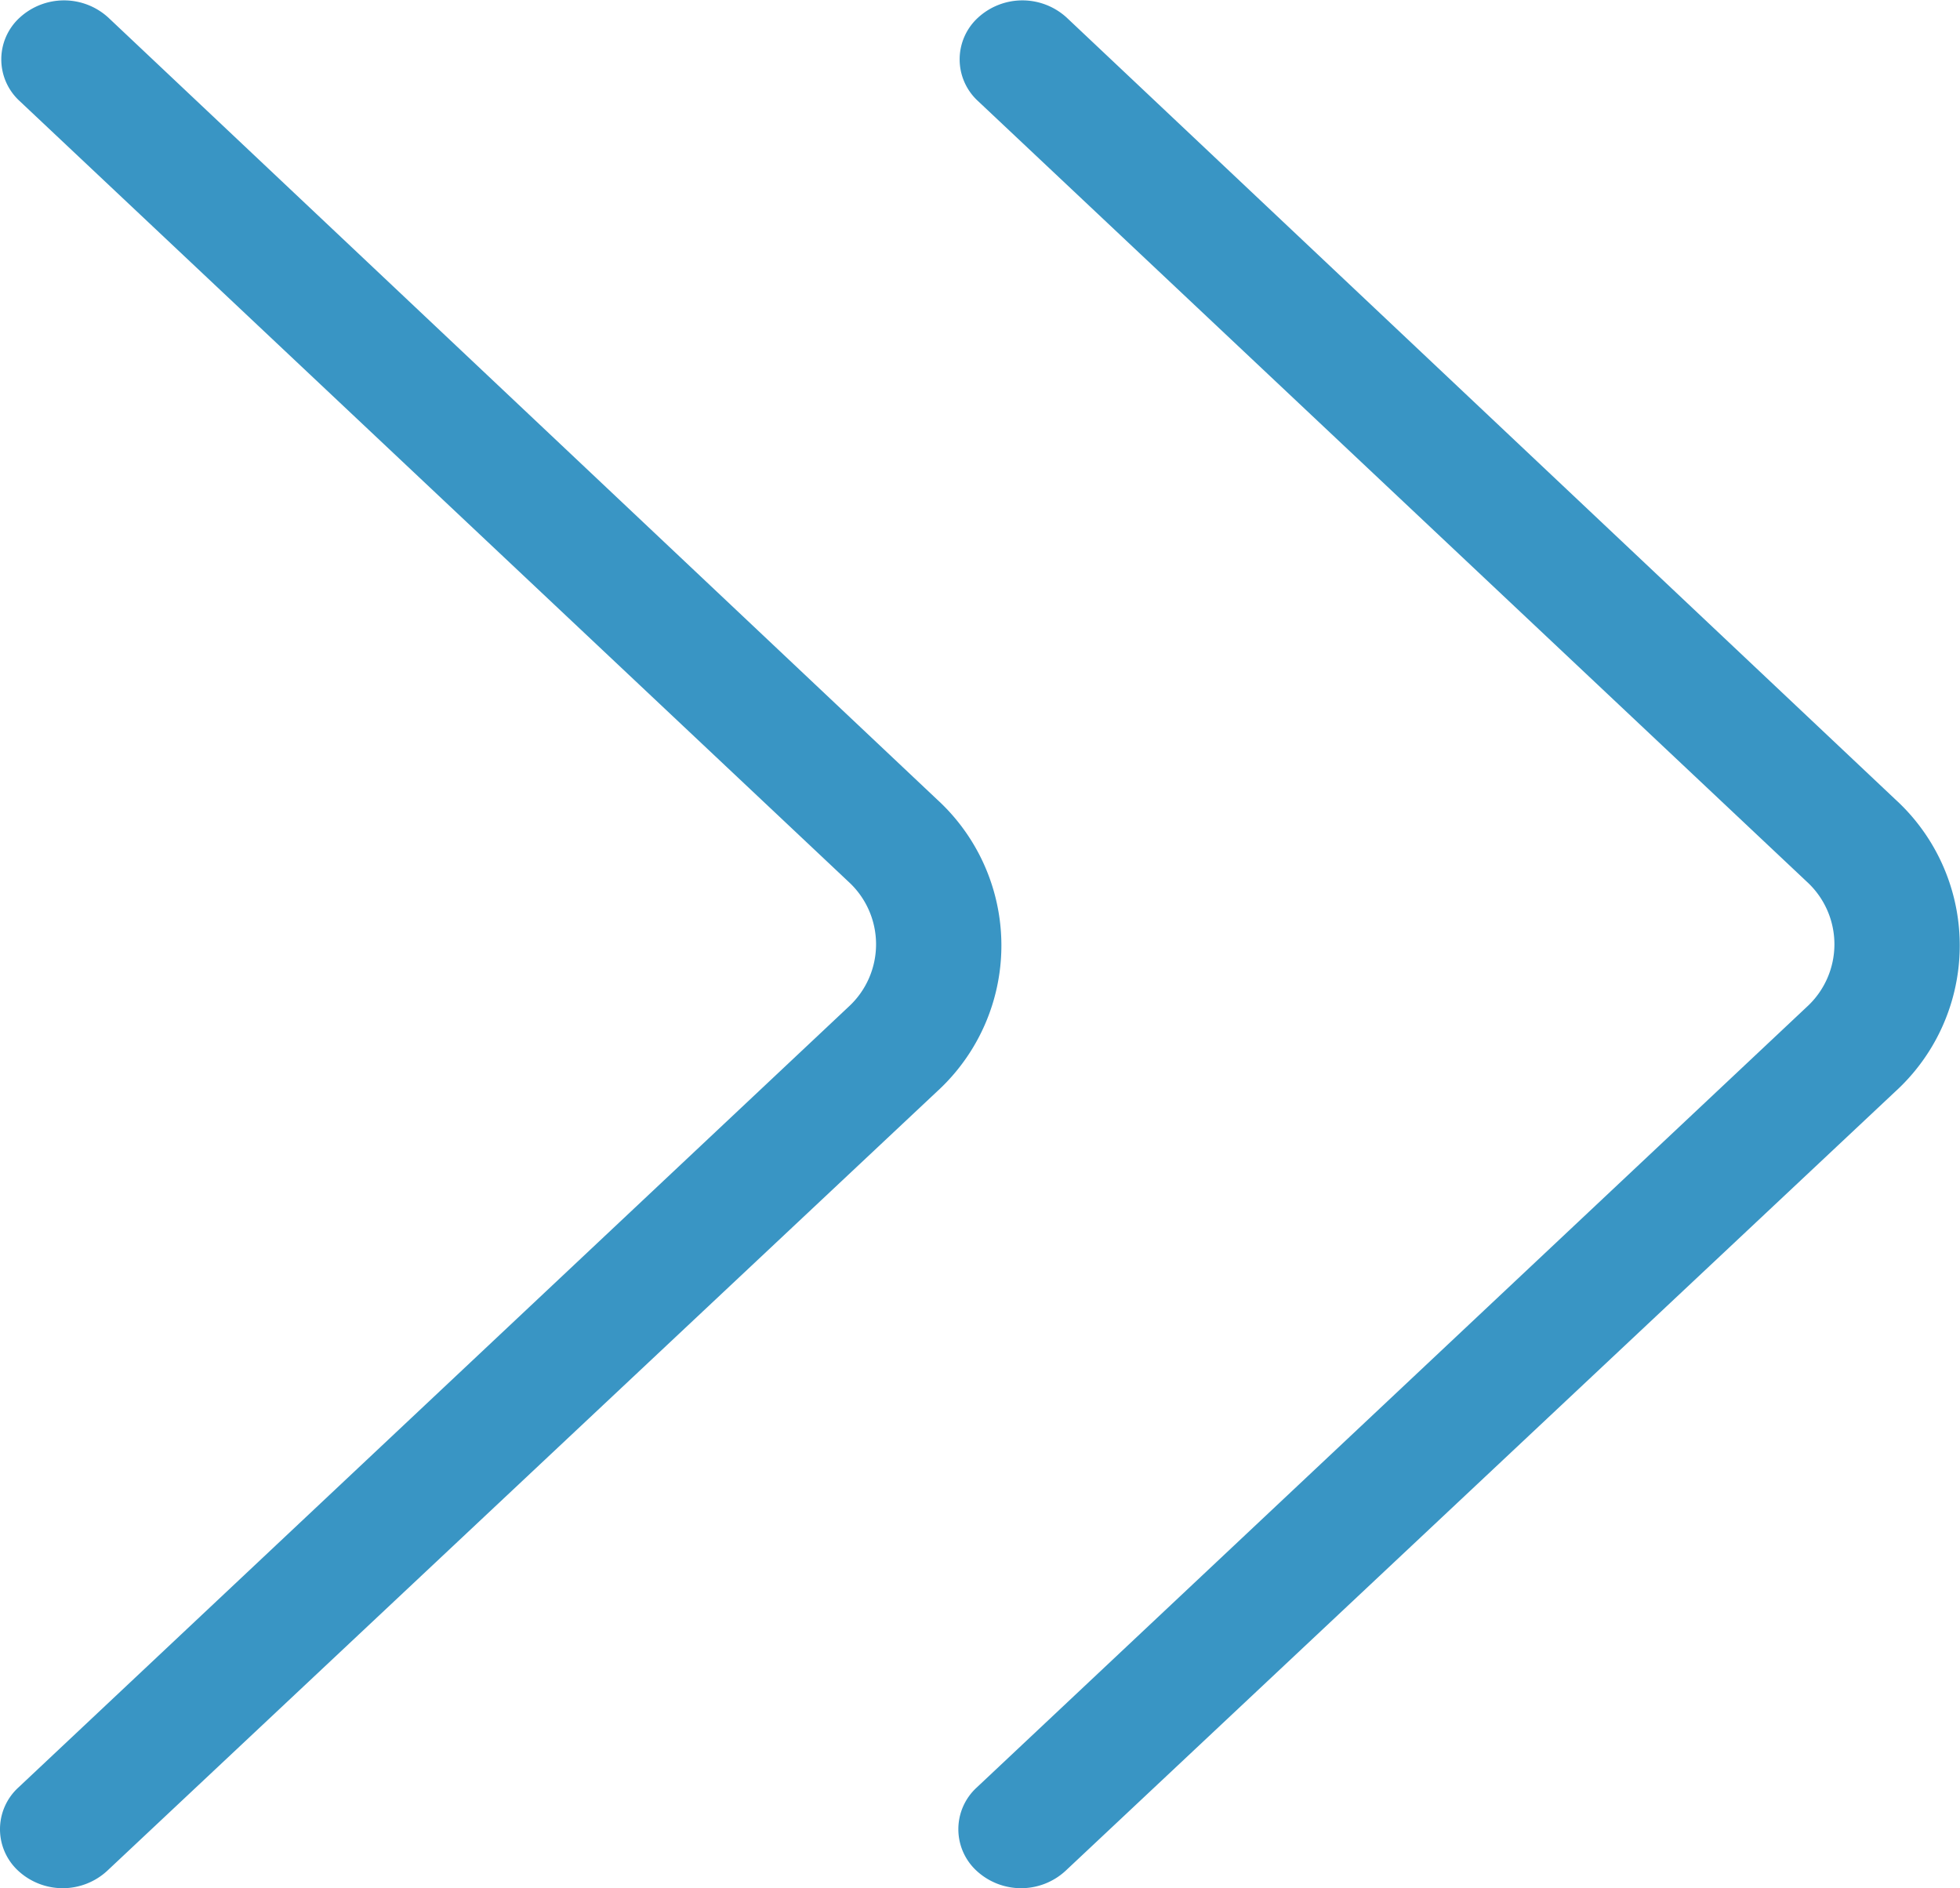 <svg xmlns="http://www.w3.org/2000/svg" viewBox="0 0 7.561 7.283">
  <defs>
    <style>
      .cls-1 {
        fill: #3995c4;
      }
    </style>
  </defs>
  <g id="Group_10079" data-name="Group 10079" transform="translate(-1128.262 -406.127)">
    <path id="Arrow-Bottom-1" class="cls-1" d="M6.894.076a.218.218,0,0,1,.322,0,.253.253,0,0,1,0,.342L4.2,3.615a.763.763,0,0,1-1.126,0L.067.413a.253.253,0,0,1,0-.342.218.218,0,0,1,.322,0L3.4,3.273a.327.327,0,0,0,.483,0Z" transform="translate(1128.262 413.411) rotate(-90)"/>
    <path id="Arrow-Bottom-1-2" data-name="Arrow-Bottom-1" class="cls-1" d="M6.894.076a.218.218,0,0,1,.322,0,.253.253,0,0,1,0,.342L4.2,3.615a.763.763,0,0,1-1.126,0L.067.413a.253.253,0,0,1,0-.342.218.218,0,0,1,.322,0L3.4,3.273a.327.327,0,0,0,.483,0Z" transform="translate(1131.959 413.411) rotate(-90)"/>
  </g>
</svg>
